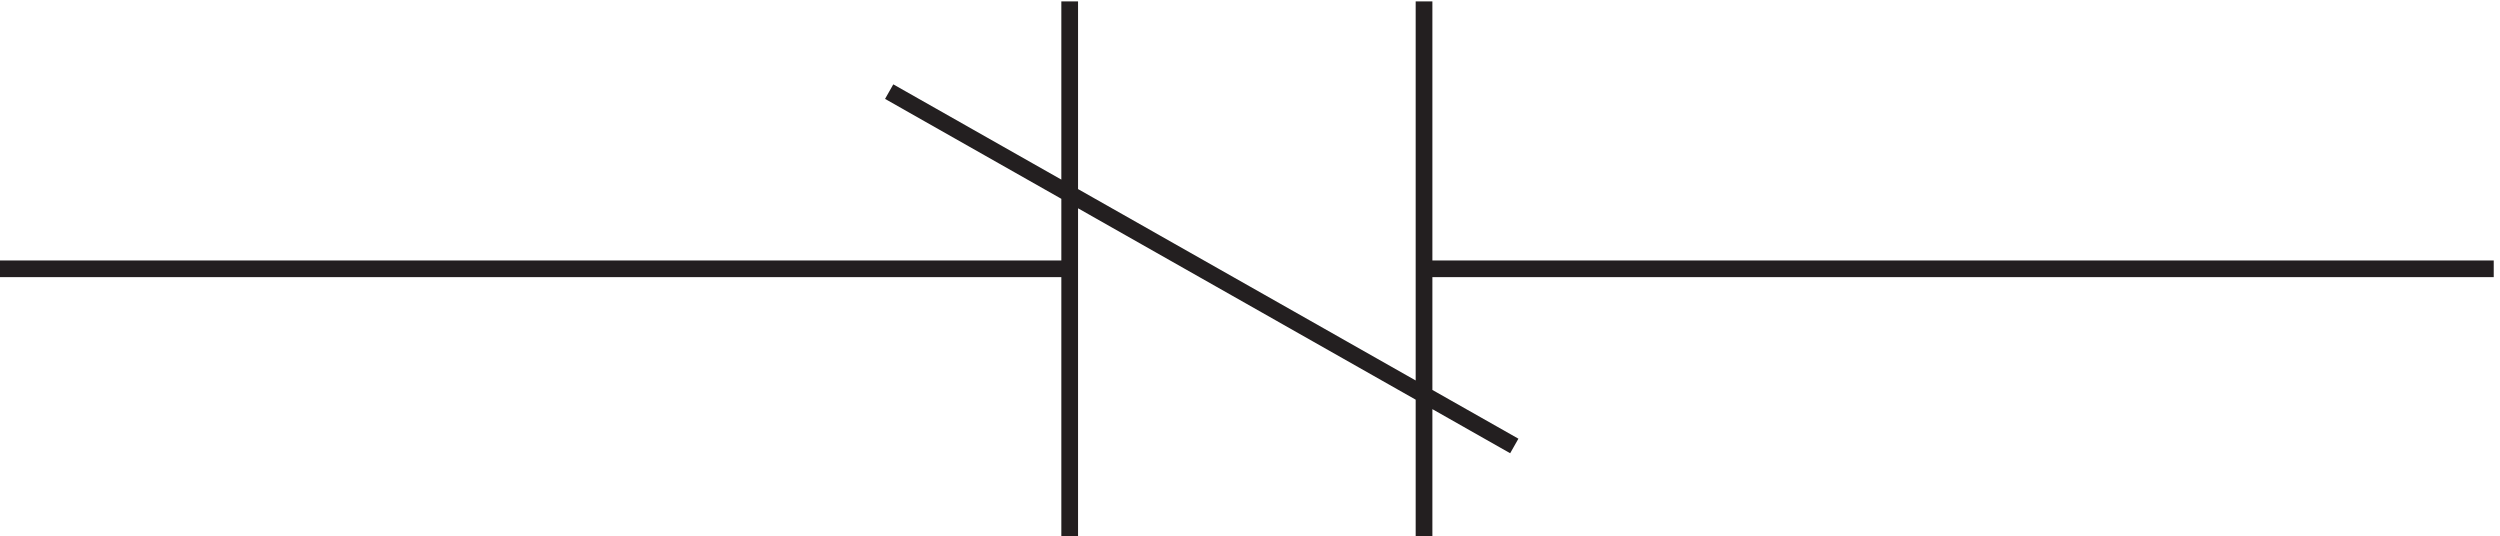 <svg xmlns="http://www.w3.org/2000/svg" xml:space="preserve" width="149.2" height="32"><path d="M3.332 123.664h480m0 0v120m0-120v-120m159 0v240m0-120h479.998m-439.498-79.5-280.5 159" style="fill:none;stroke:#231f20;stroke-width:7.5;stroke-linecap:butt;stroke-linejoin:miter;stroke-miterlimit:10;stroke-dasharray:none;stroke-opacity:1" transform="matrix(.133 0 0 -.133 -.444 32.489)"/></svg>
